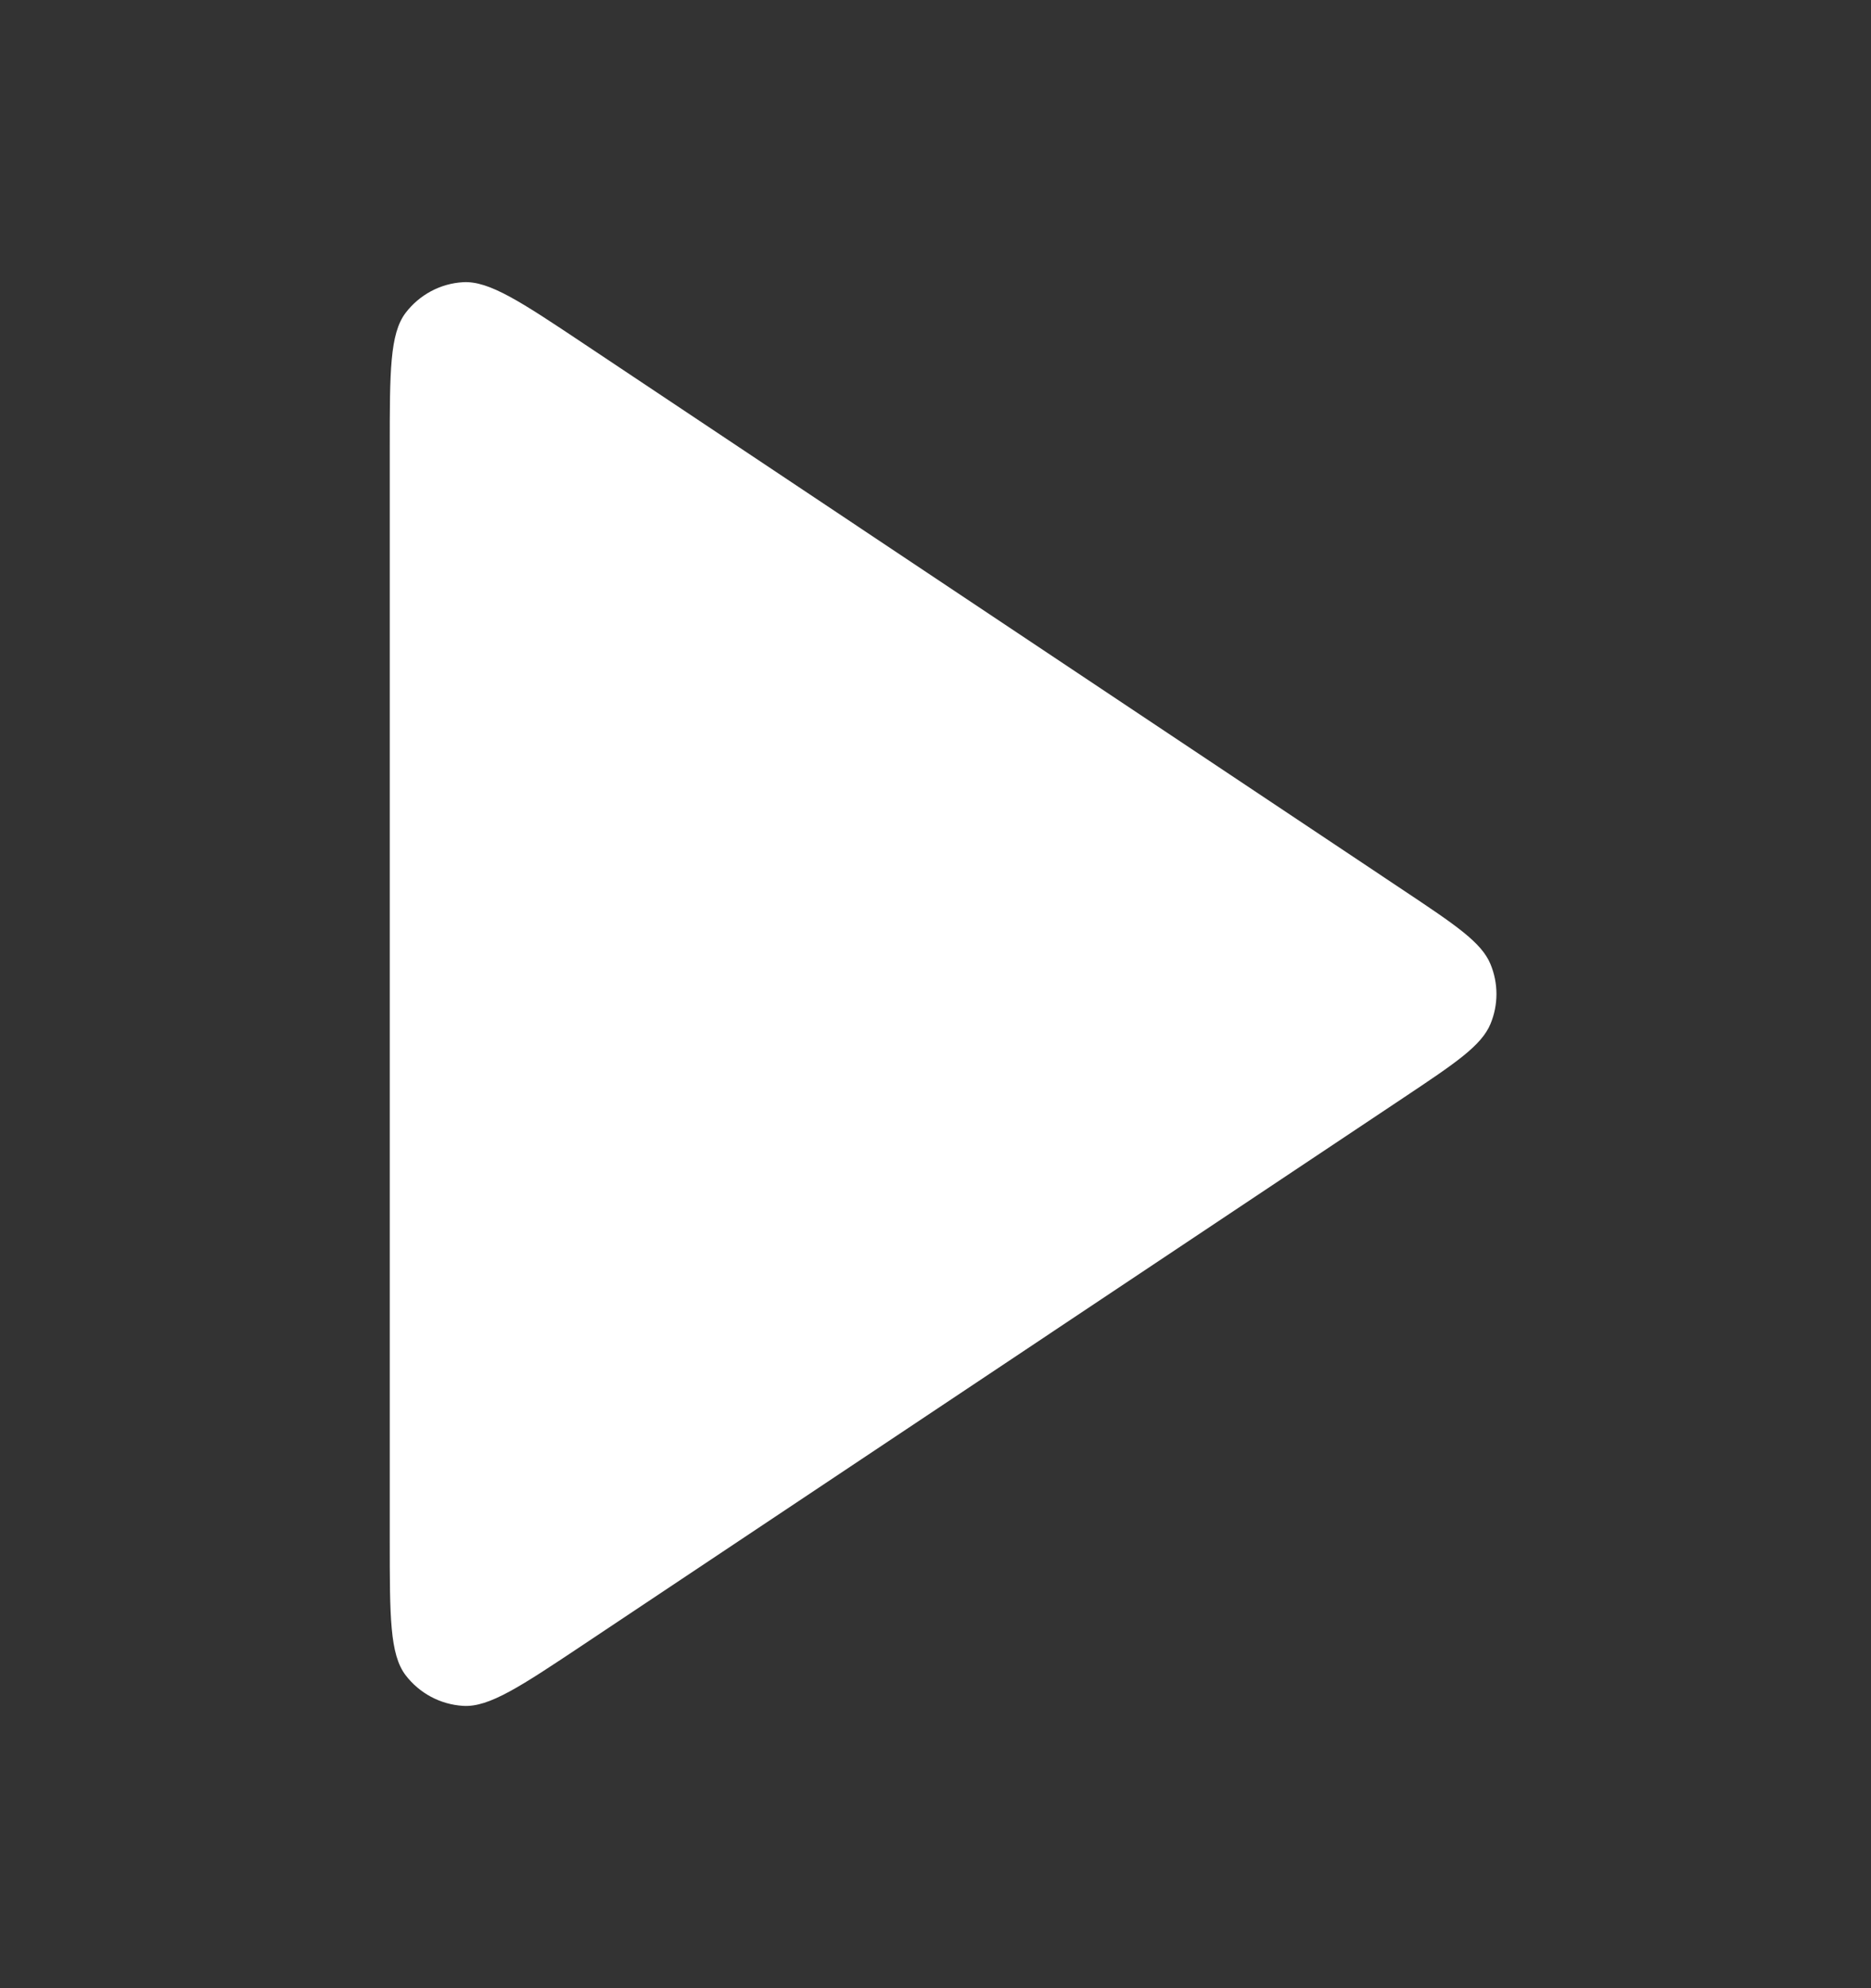 <svg fill="none" height="17" viewBox="0 0 16 17" width="16" xmlns="http://www.w3.org/2000/svg"><rect x="0" y="0" width="16" height="17" fill="#333333" stroke="none"/><path d="m3.333 3.826c0-.647 0-.971.135-1.15.118-.155.297-.252.492-.263.223-.013.493.166 1.031.525l7.01 4.674c.445.297.668.445.745.632.068.164.068.347 0 .511-.078.187-.3.335-.745.632l-7.01 4.674c-.539.359-.808.539-1.031.525-.195-.012-.374-.108-.492-.263-.135-.178-.135-.502-.135-1.15z" fill="#fff"/></svg>
